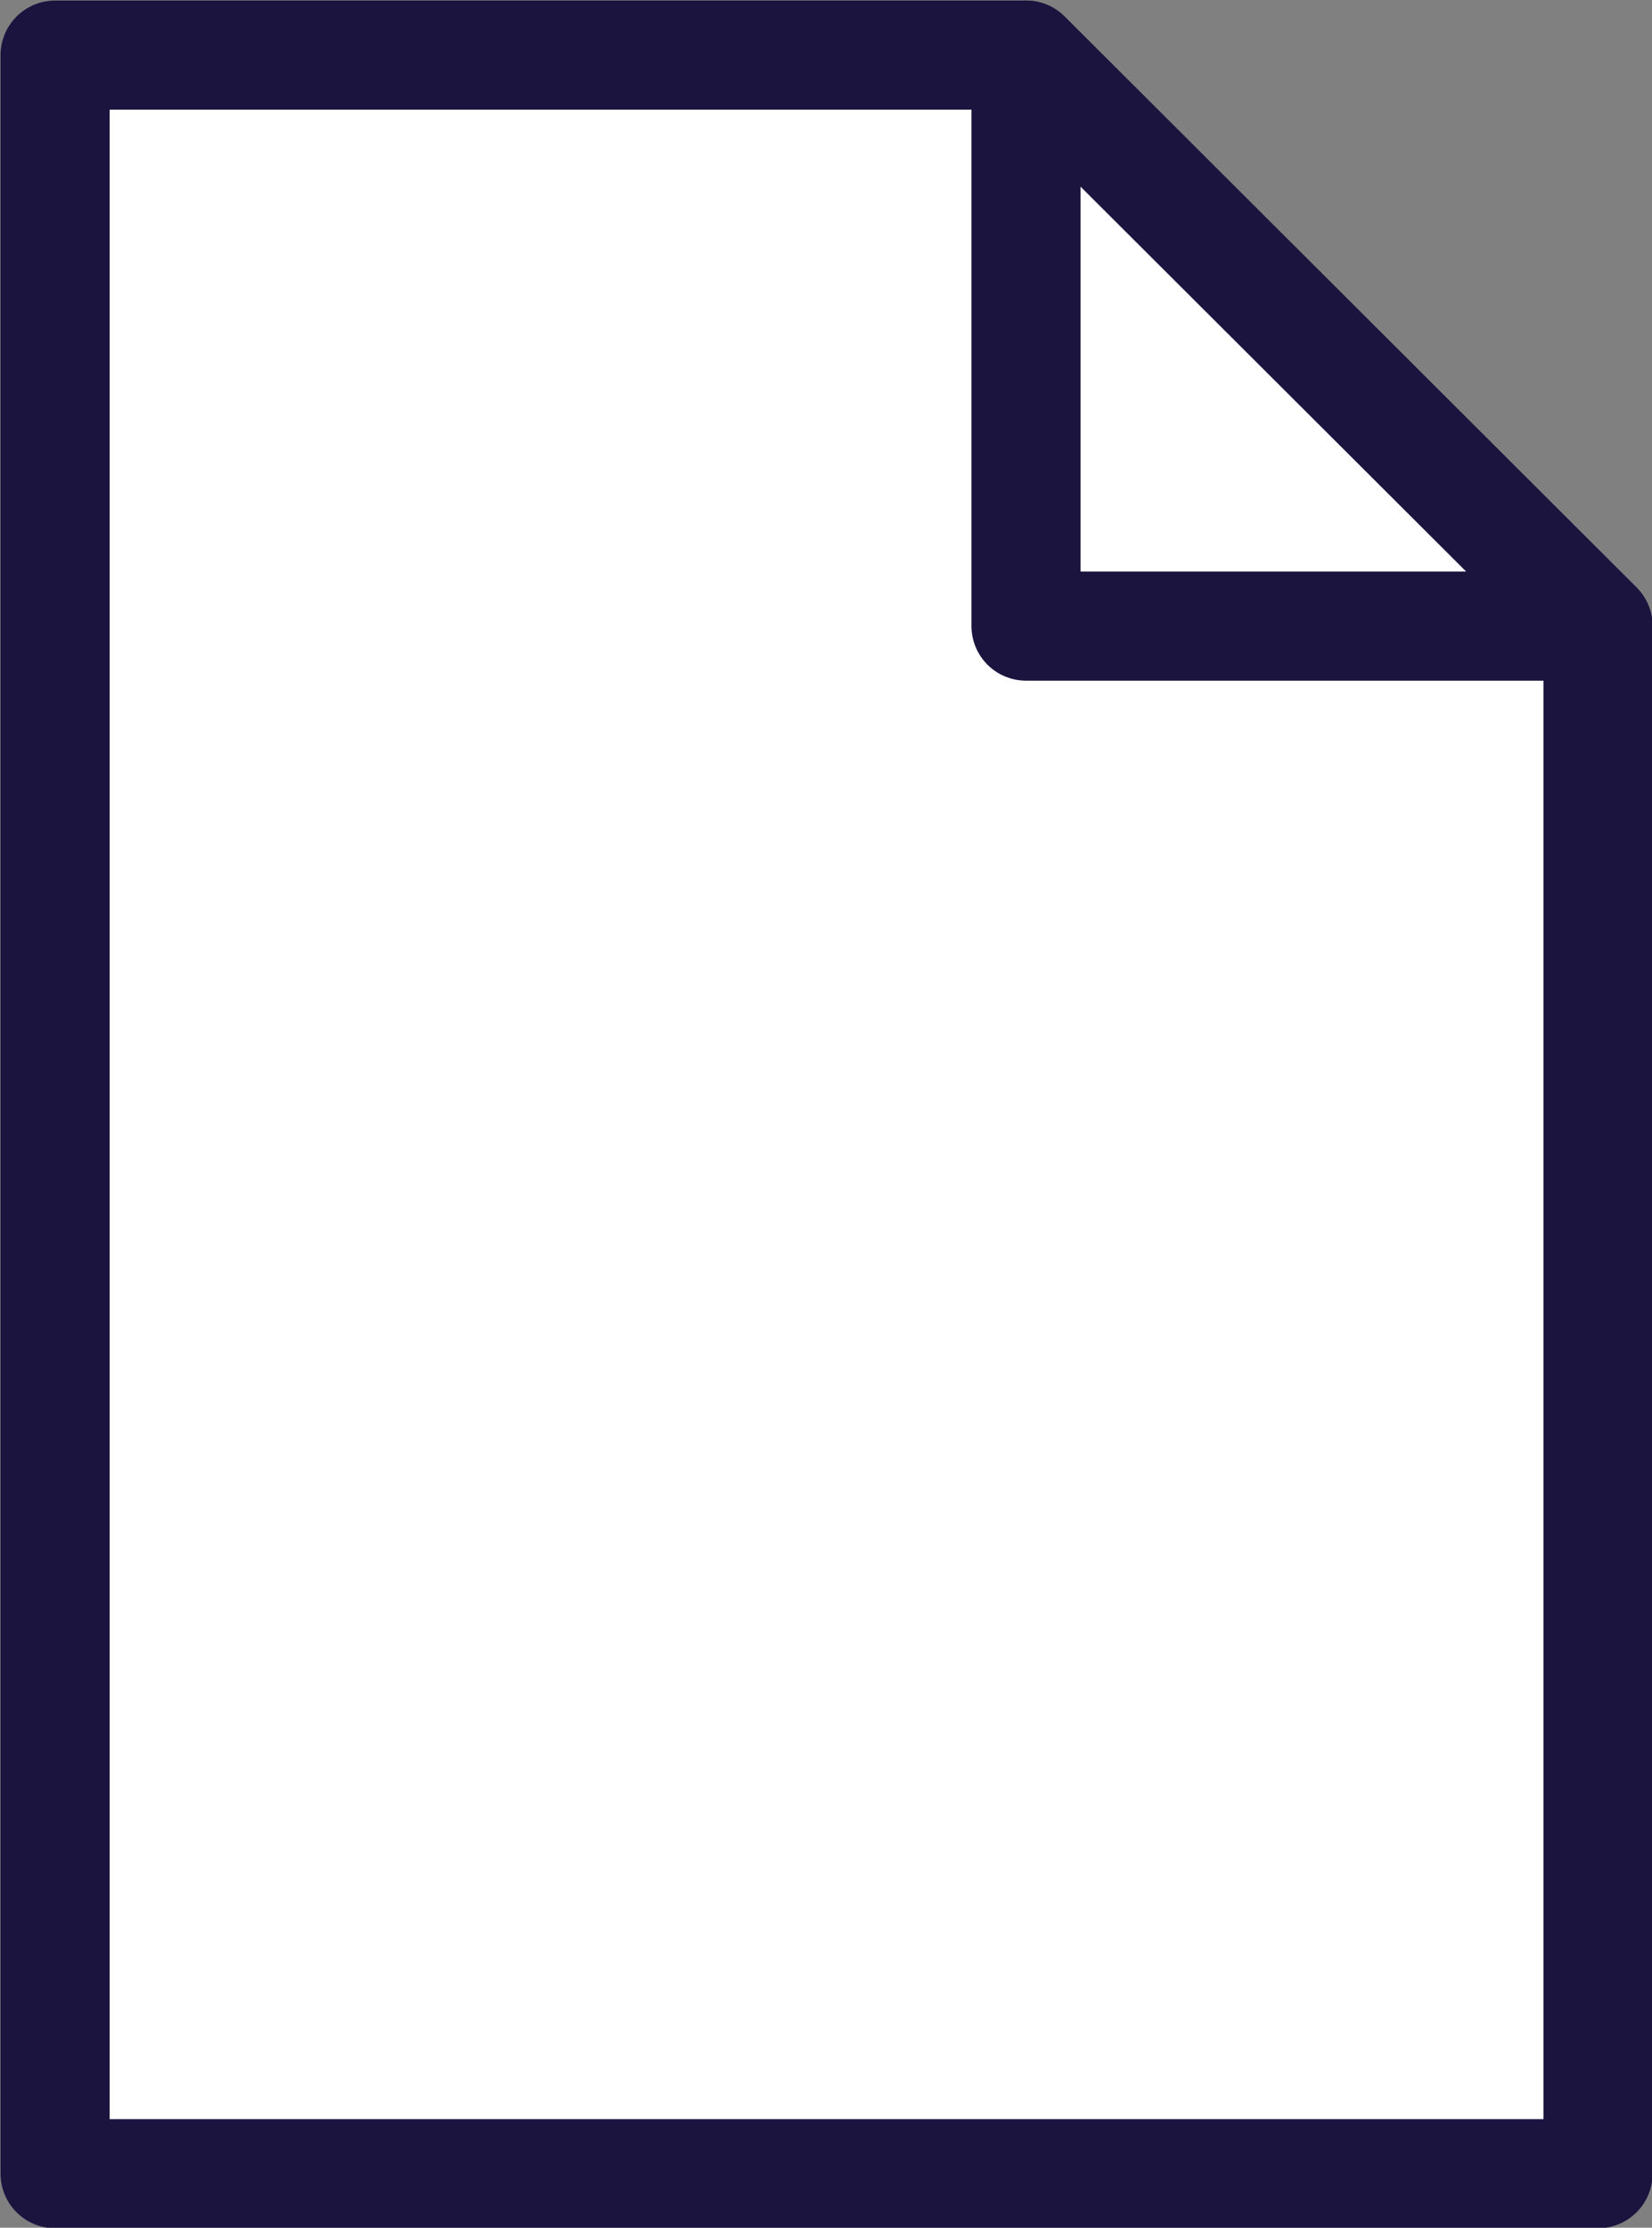 <svg xmlns="http://www.w3.org/2000/svg" viewBox="0 0 14.99 20.21"><rect x="0" y="0" width="14.99" height="20.21" fill="#808080" stroke="none"/><defs><style>.cls-1{fill:#fff;stroke:#1b143f;stroke-linecap:round;stroke-linejoin:round;stroke-width:.99px}</style></defs><path d="M14.5 19.72H.5V.5h8.81l5.19 5.18v14.04z" class="cls-1"/><path d="M14.5 5.68H9.31V.5l5.19 5.18z" class="cls-1"/></svg>